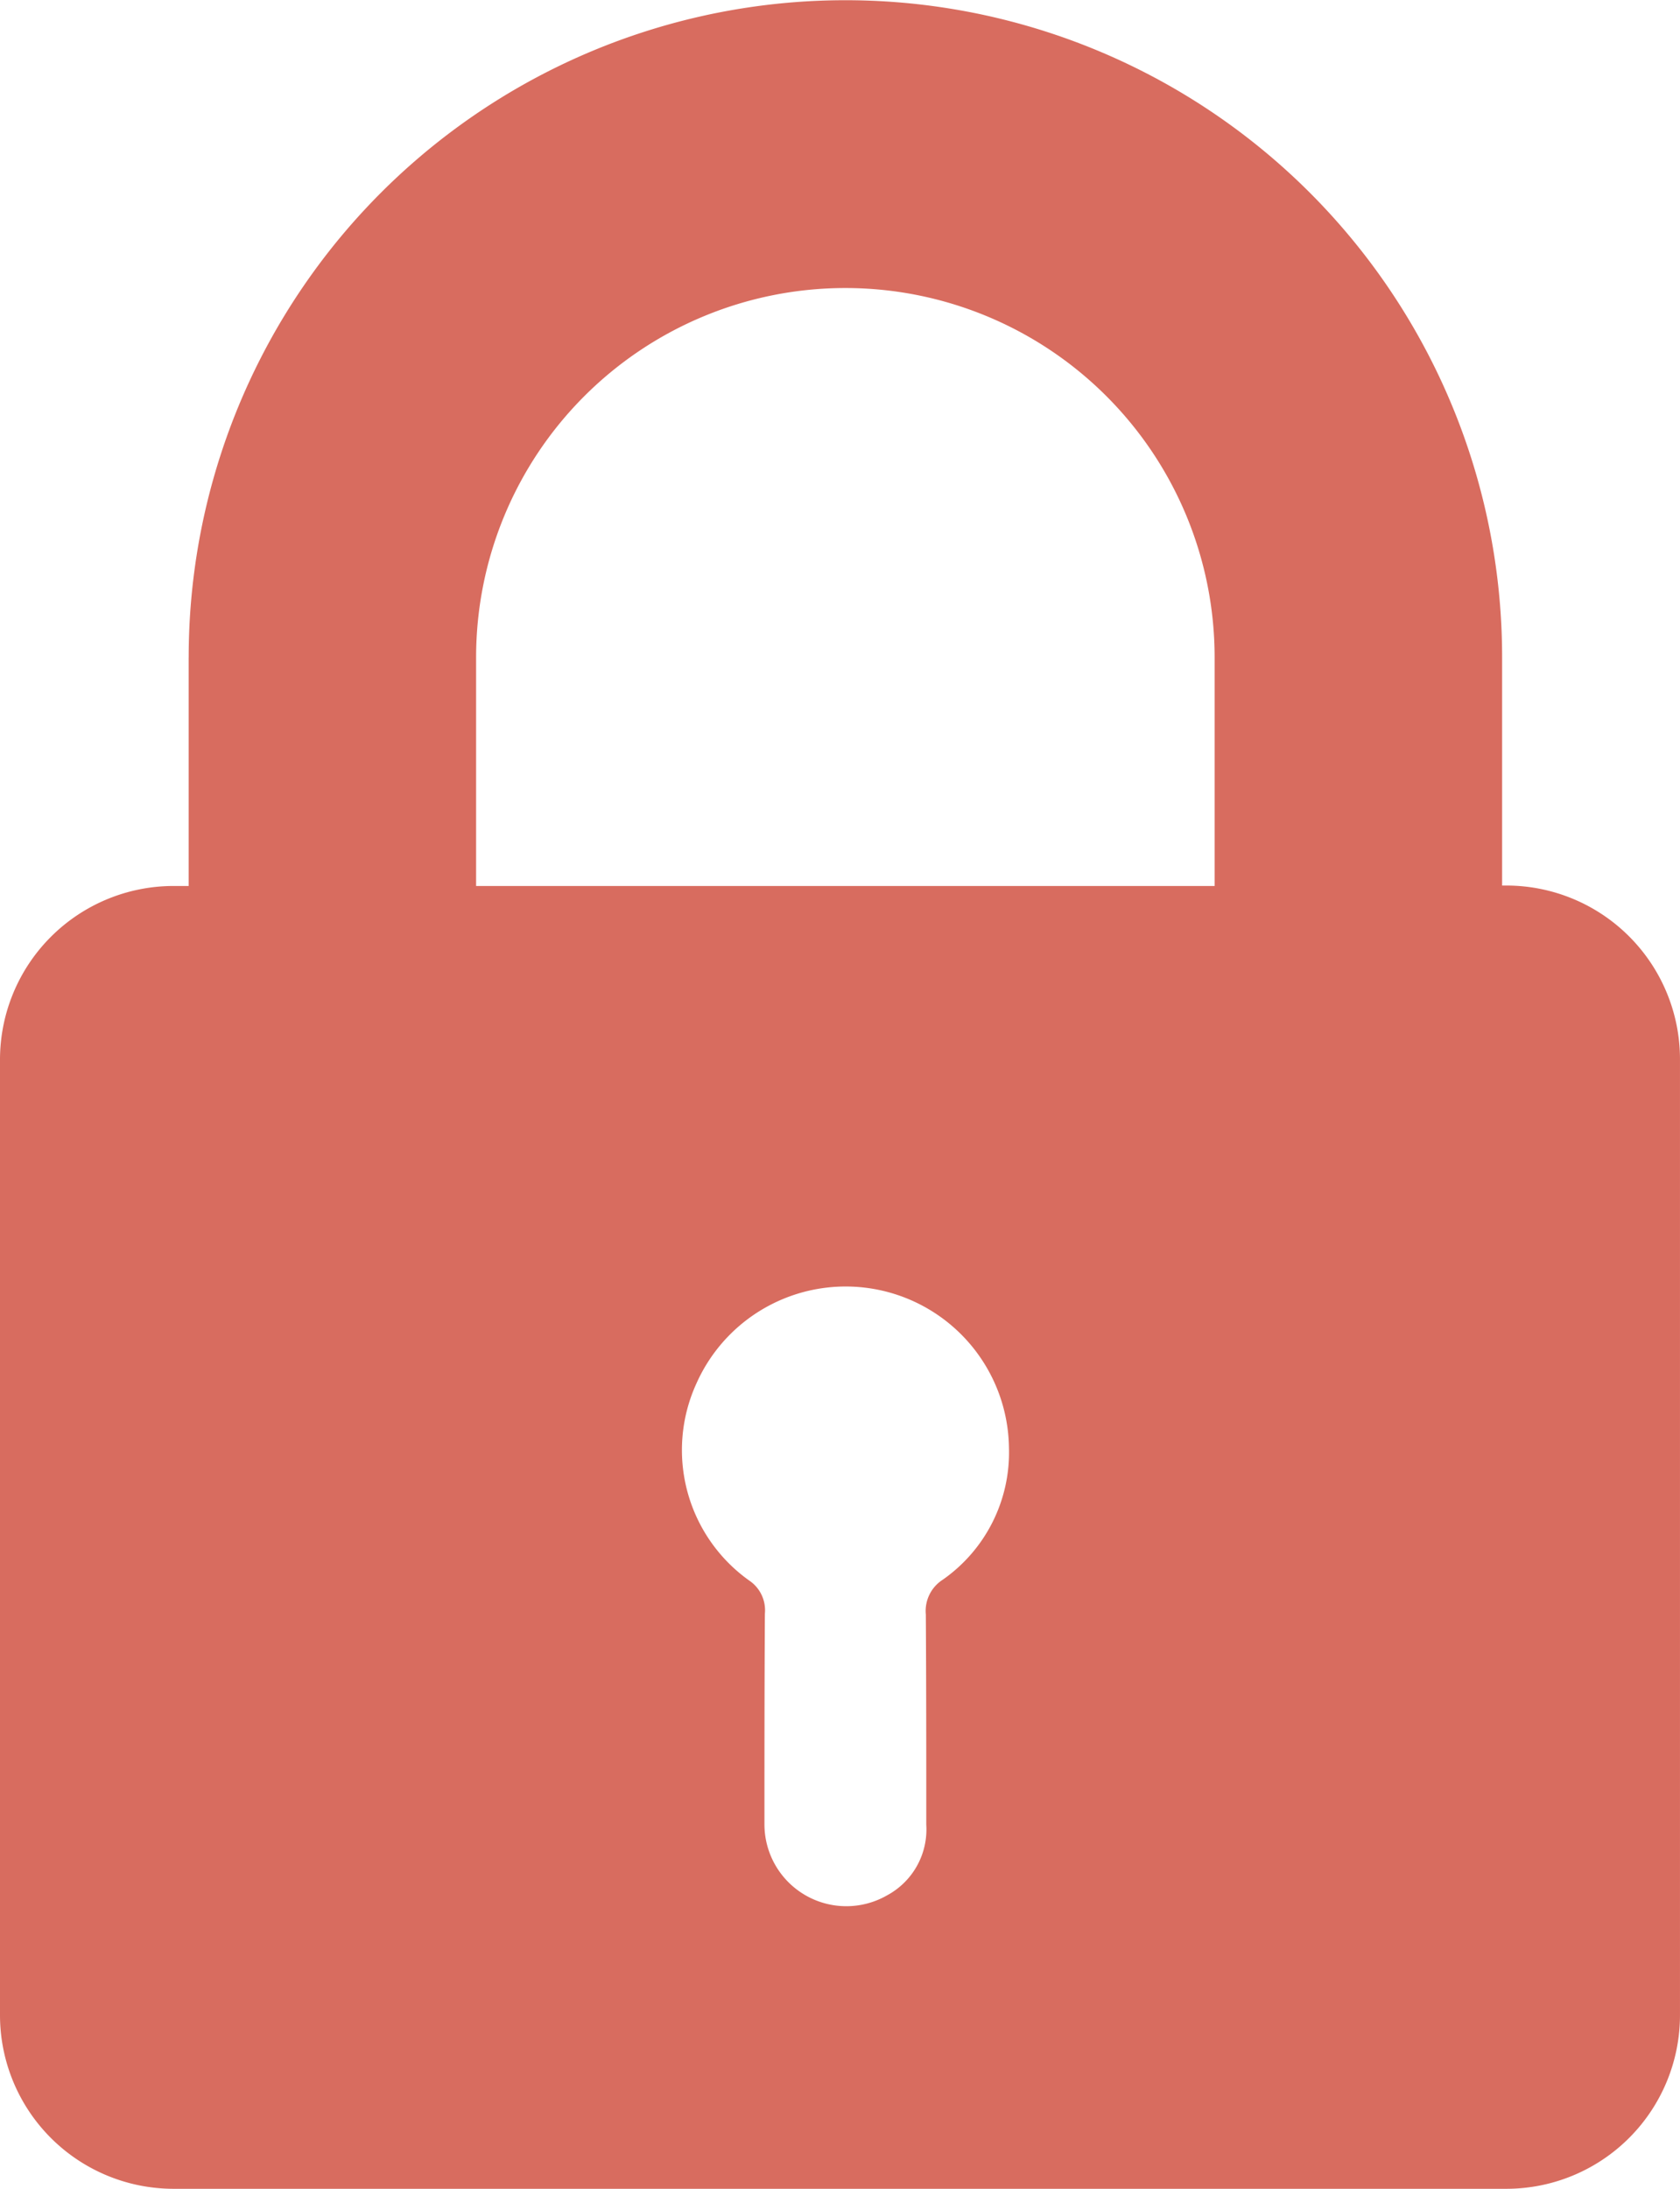 <svg xmlns="http://www.w3.org/2000/svg" width="113.936" height="148.377" viewBox="0 0 113.936 148.377"><defs><style>.a{fill:#d86c5f;}</style></defs><path class="a" d="M69.594,44.568V60.06H68.563A11.775,11.775,0,0,0,56.8,71.824v64.79a11.775,11.775,0,0,0,11.763,11.763h90.409a11.775,11.775,0,0,0,11.763-11.763V71.793A11.775,11.775,0,0,0,158.972,60.03h-.3V44.537a44.537,44.537,0,1,0-89.075.03Zm51.147,62.516a2.515,2.515,0,0,0-1.152,2.365c.03,4.76.03,9.49.03,14.25h0a5.071,5.071,0,0,1-2.668,4.79,5.553,5.553,0,0,1-8.307-4.79v-.03c0-4.76,0-9.52.03-14.28a2.426,2.426,0,0,0-1.061-2.244,10.854,10.854,0,0,1-3.578-13.37,11.077,11.077,0,0,1,21.192,4.366A10.519,10.519,0,0,1,120.741,107.084ZM89.089,44.568a25.043,25.043,0,0,1,50.086,0V60.06H89.089Z" transform="translate(-56.8)"/></svg>